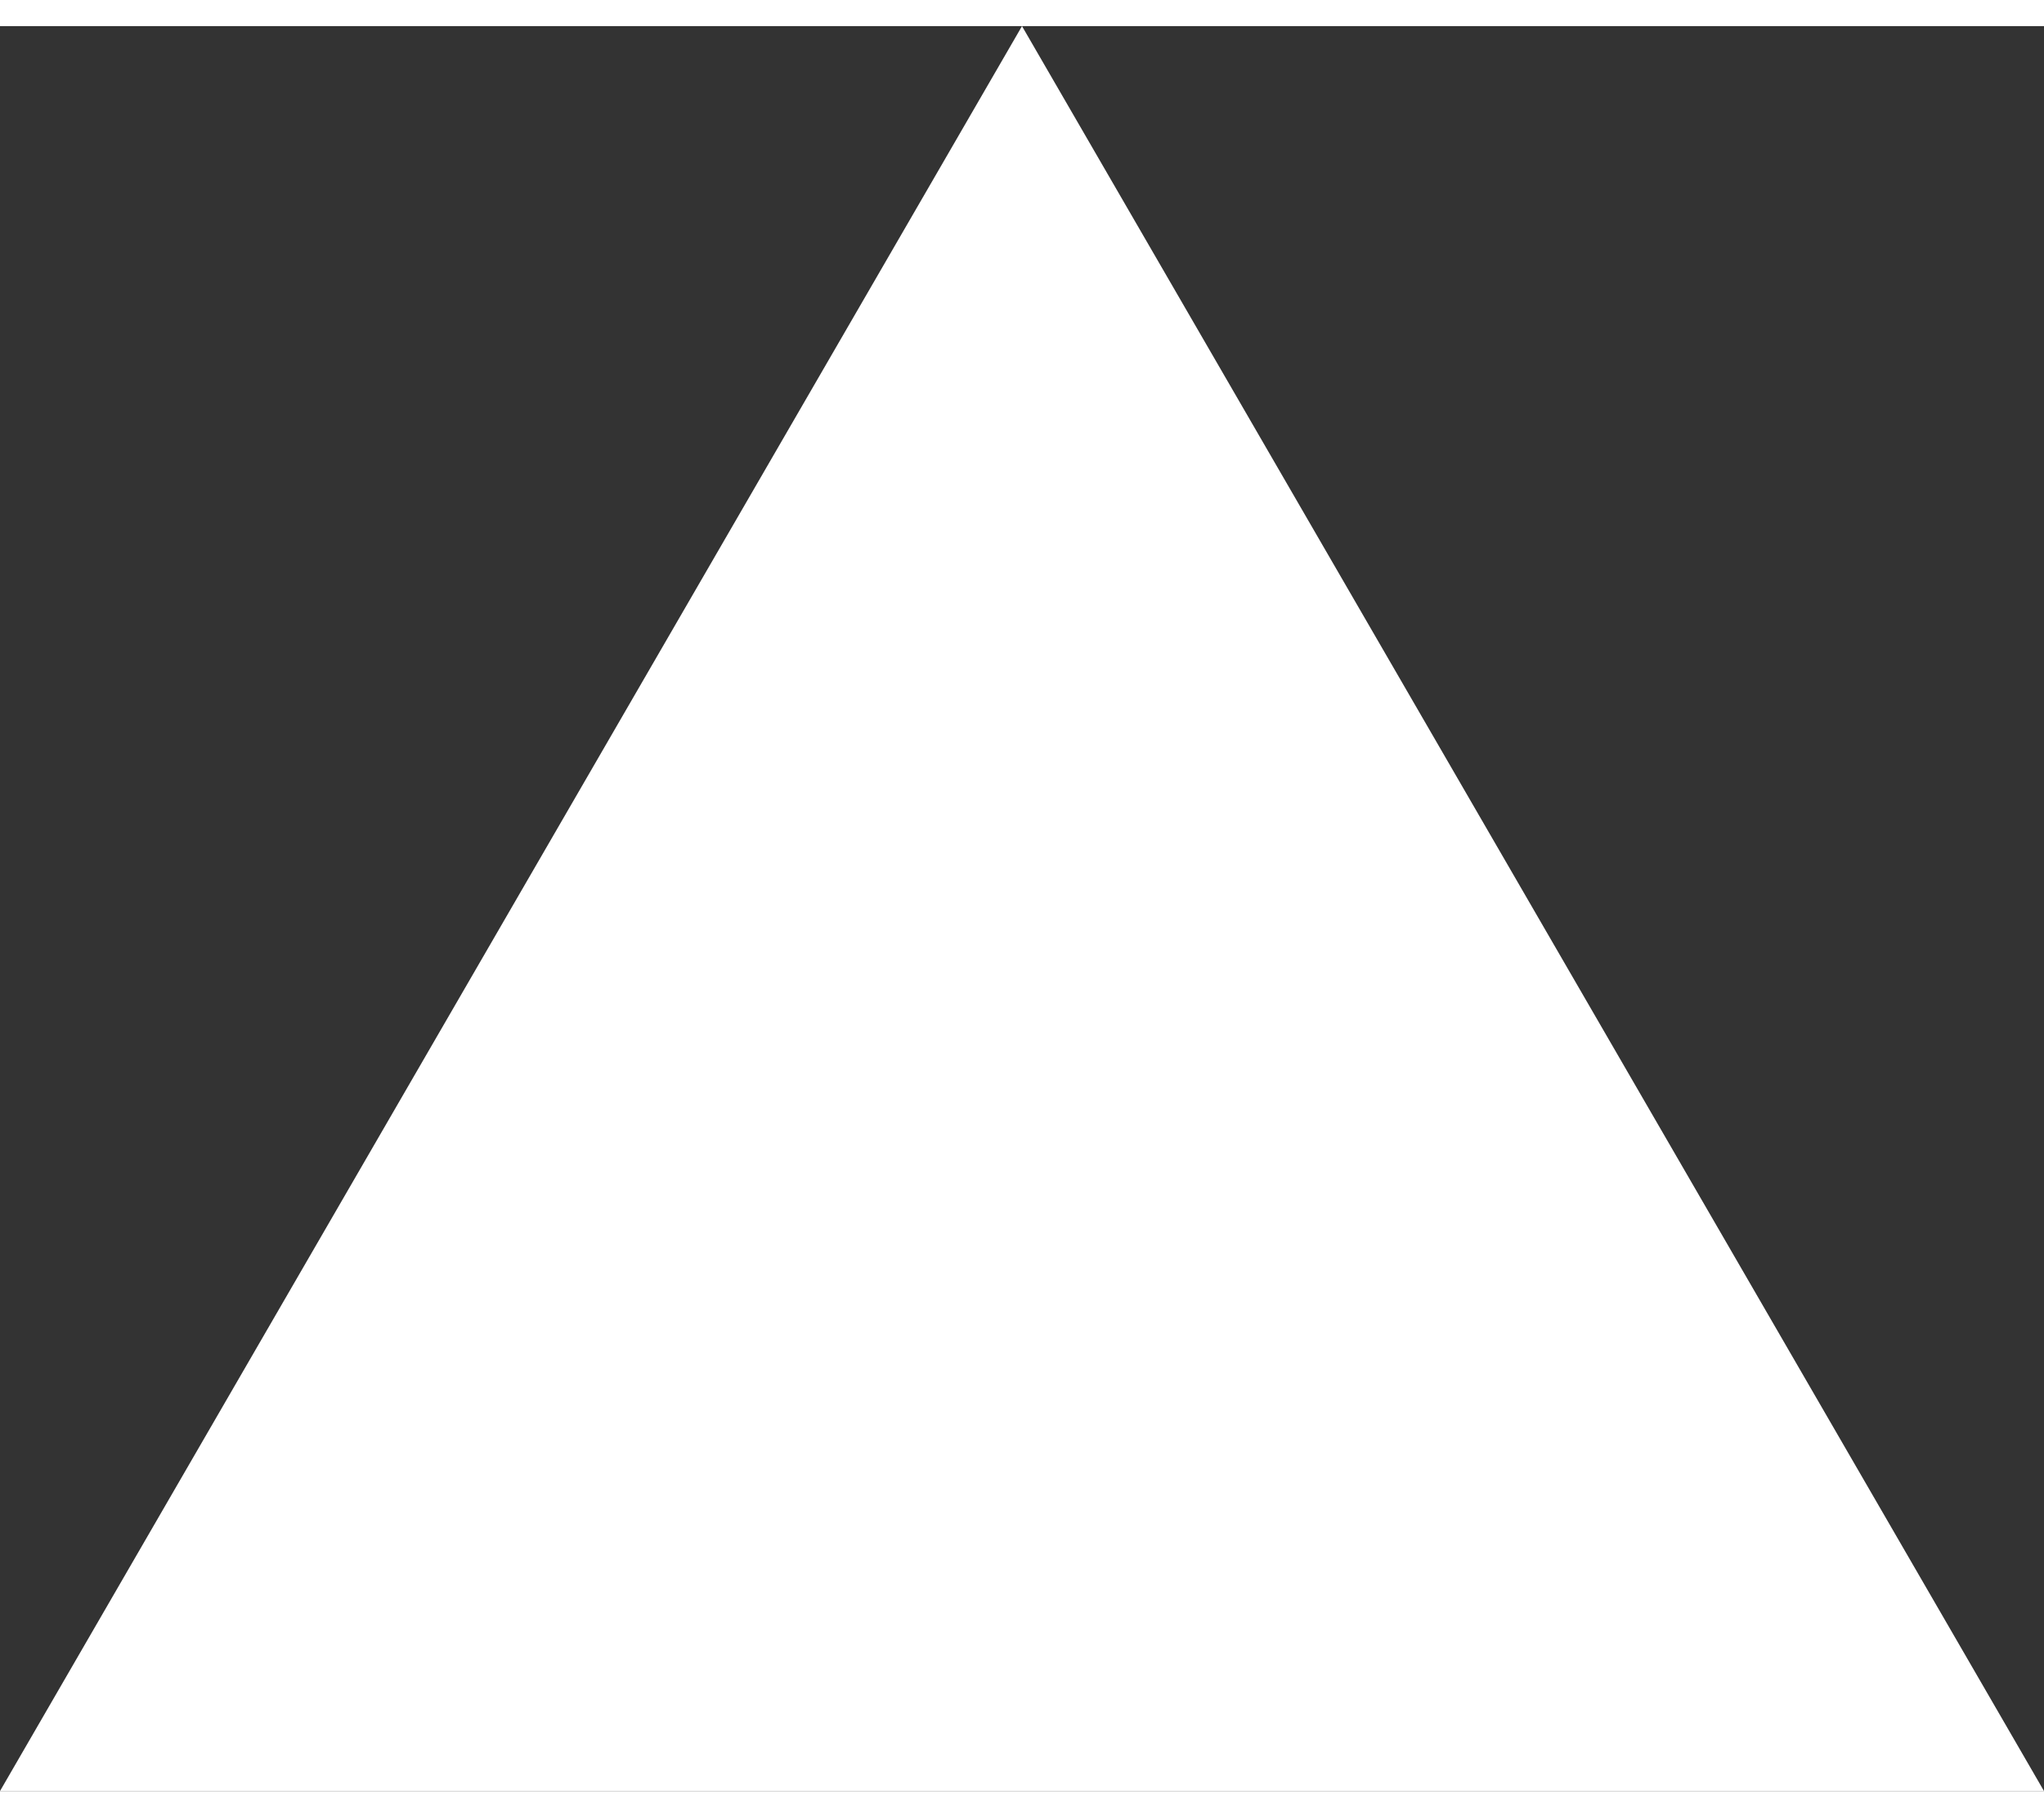 <svg xmlns="http://www.w3.org/2000/svg" viewBox="0 0 18 15.54" width="18" height="16"><rect x="0" y="0" width="18" height="15.54" fill="#333333" stroke="none"/><path d="M9 0l9 15.54H0z" fill="#fff" fill-rule="evenodd"/></svg>